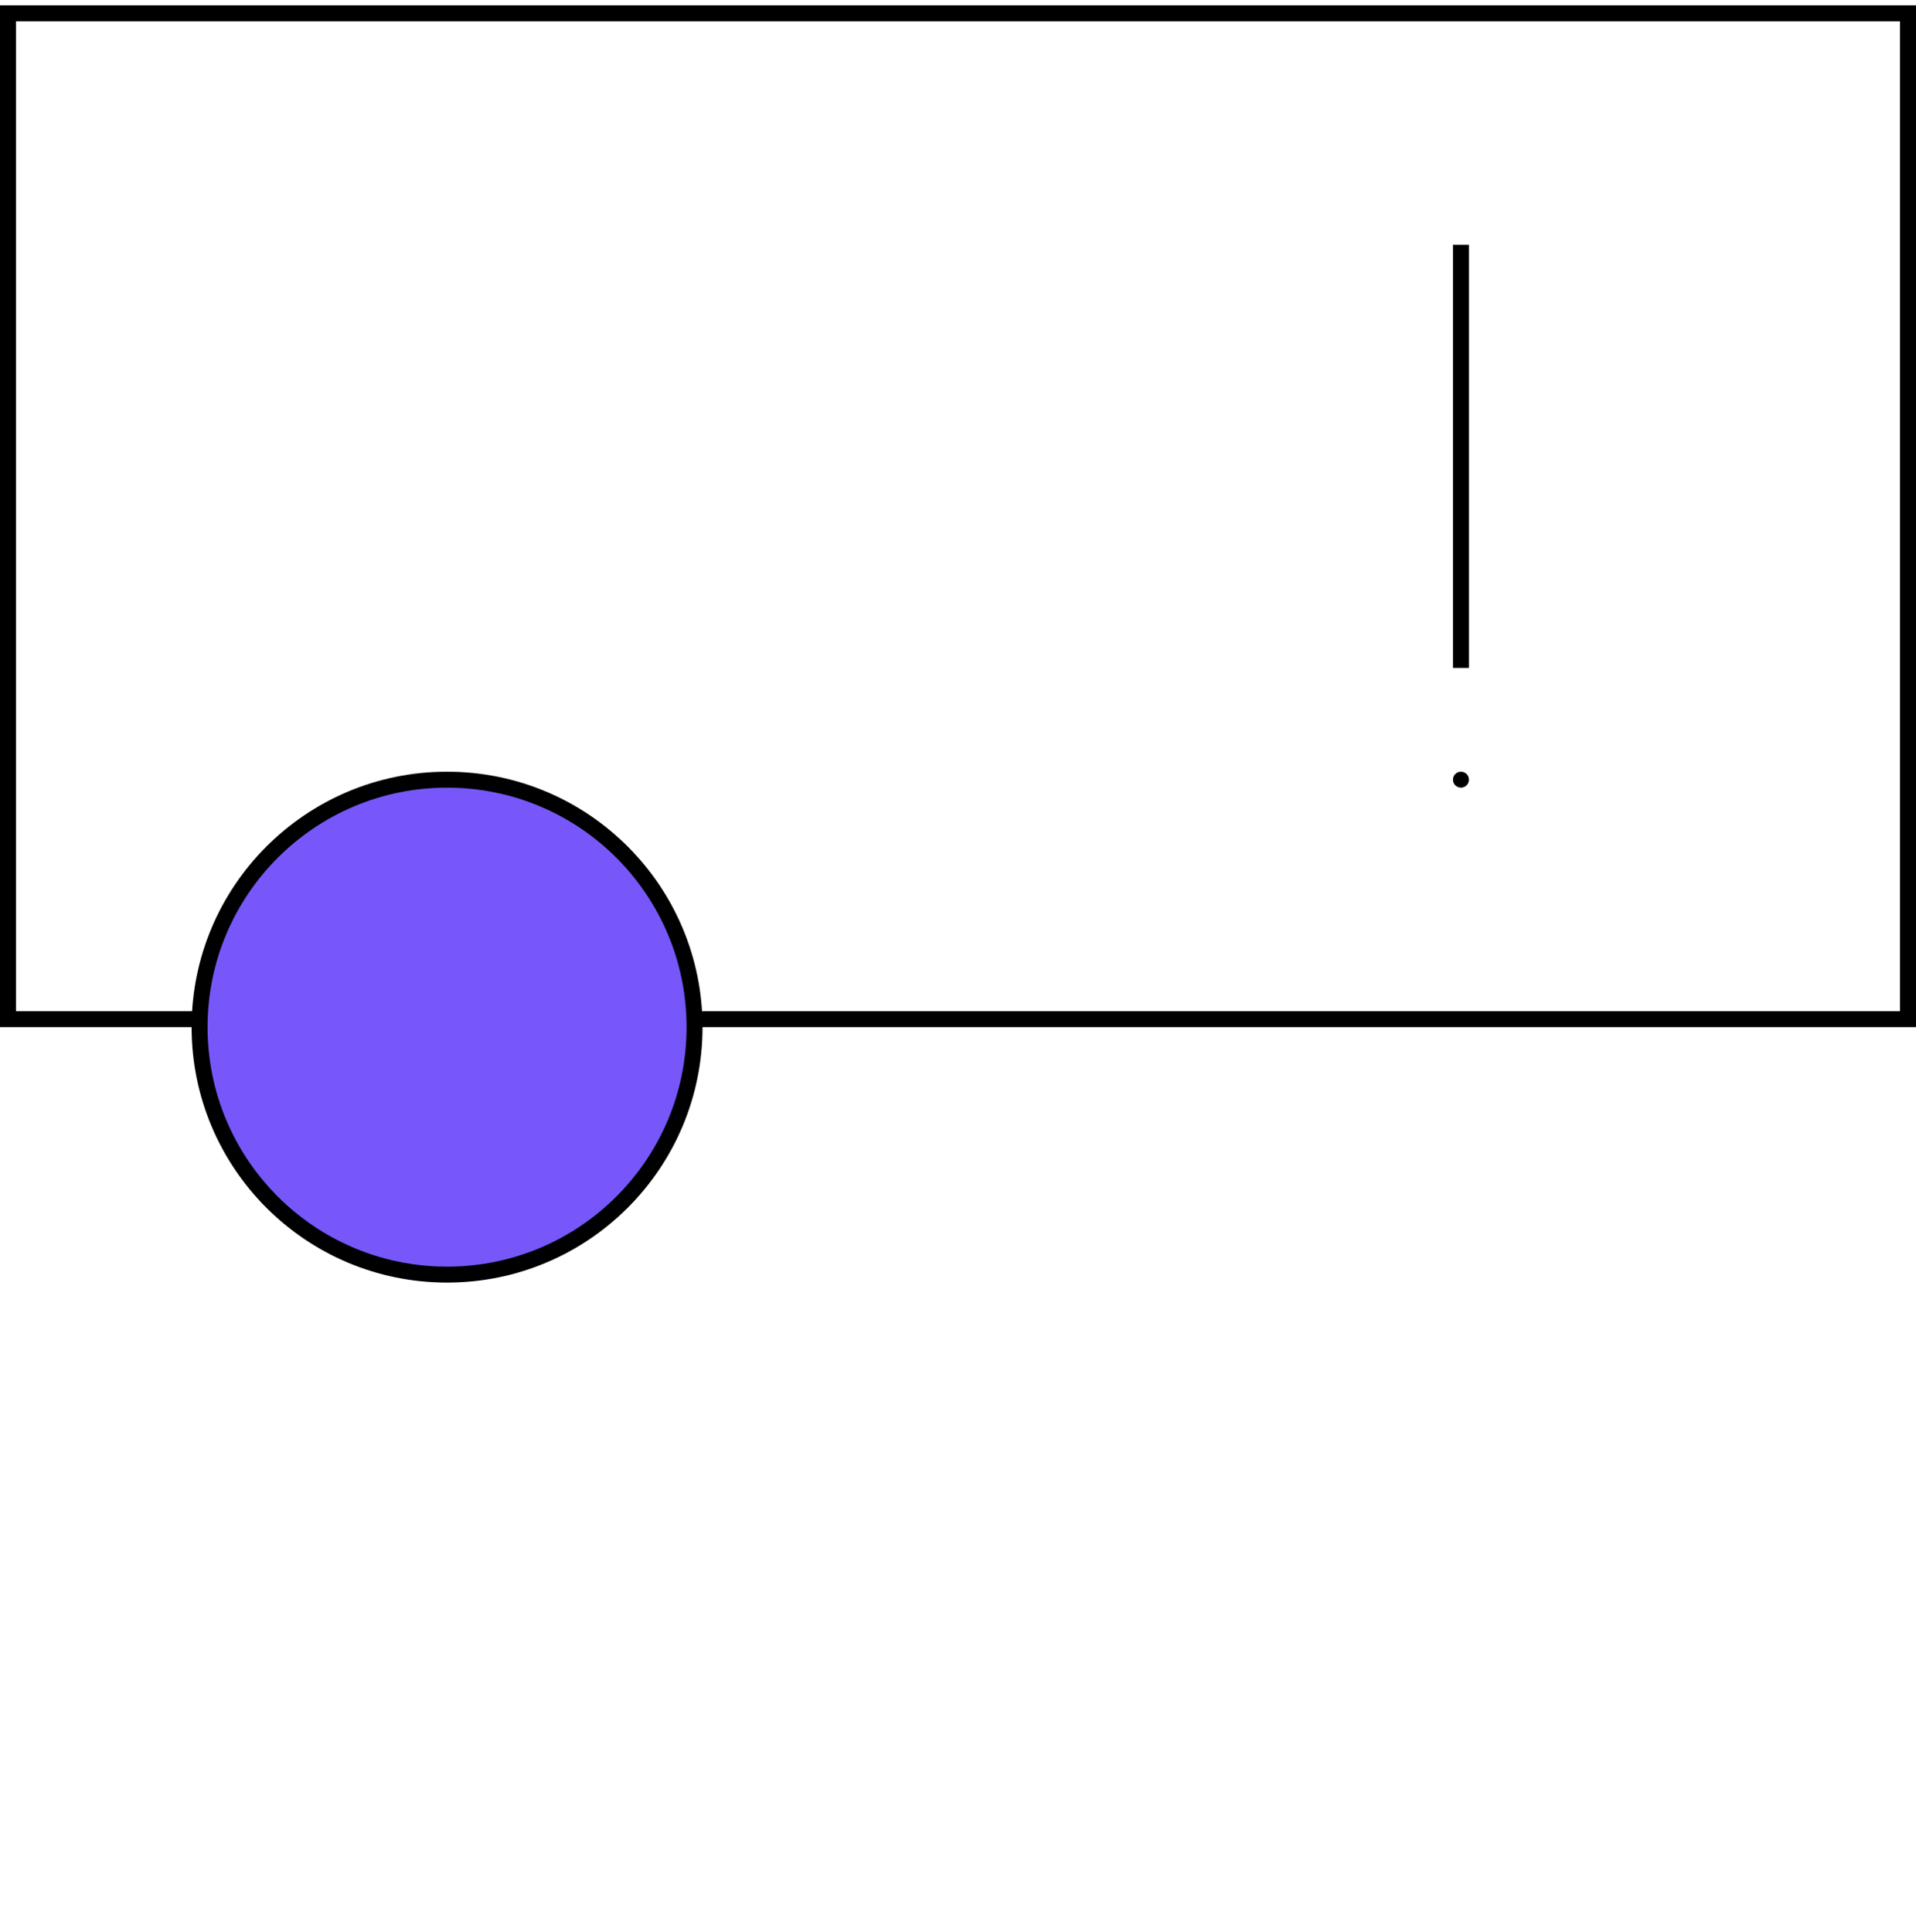 <svg width="120" height="121" viewBox="0 0 120 121" fill="none" xmlns="http://www.w3.org/2000/svg">
<g clip-path="url(#clip0_11288_3183)">
<rect x="0.5" y="0.833" width="119" height="63" stroke="black"/>
<circle cx="91.5" cy="48.834" r="0.5" fill="black"/>
<path d="M91.5 15.334V41.834" stroke="black"/>
<circle cx="28" cy="64.334" r="15.5" fill="#7757FA" stroke="black"/>
</g>
<defs>
<clipPath id="clip0_11288_3183">
<rect width="120" height="120" fill="white" transform="translate(0 0.333)"/>
</clipPath>
</defs>
</svg>
